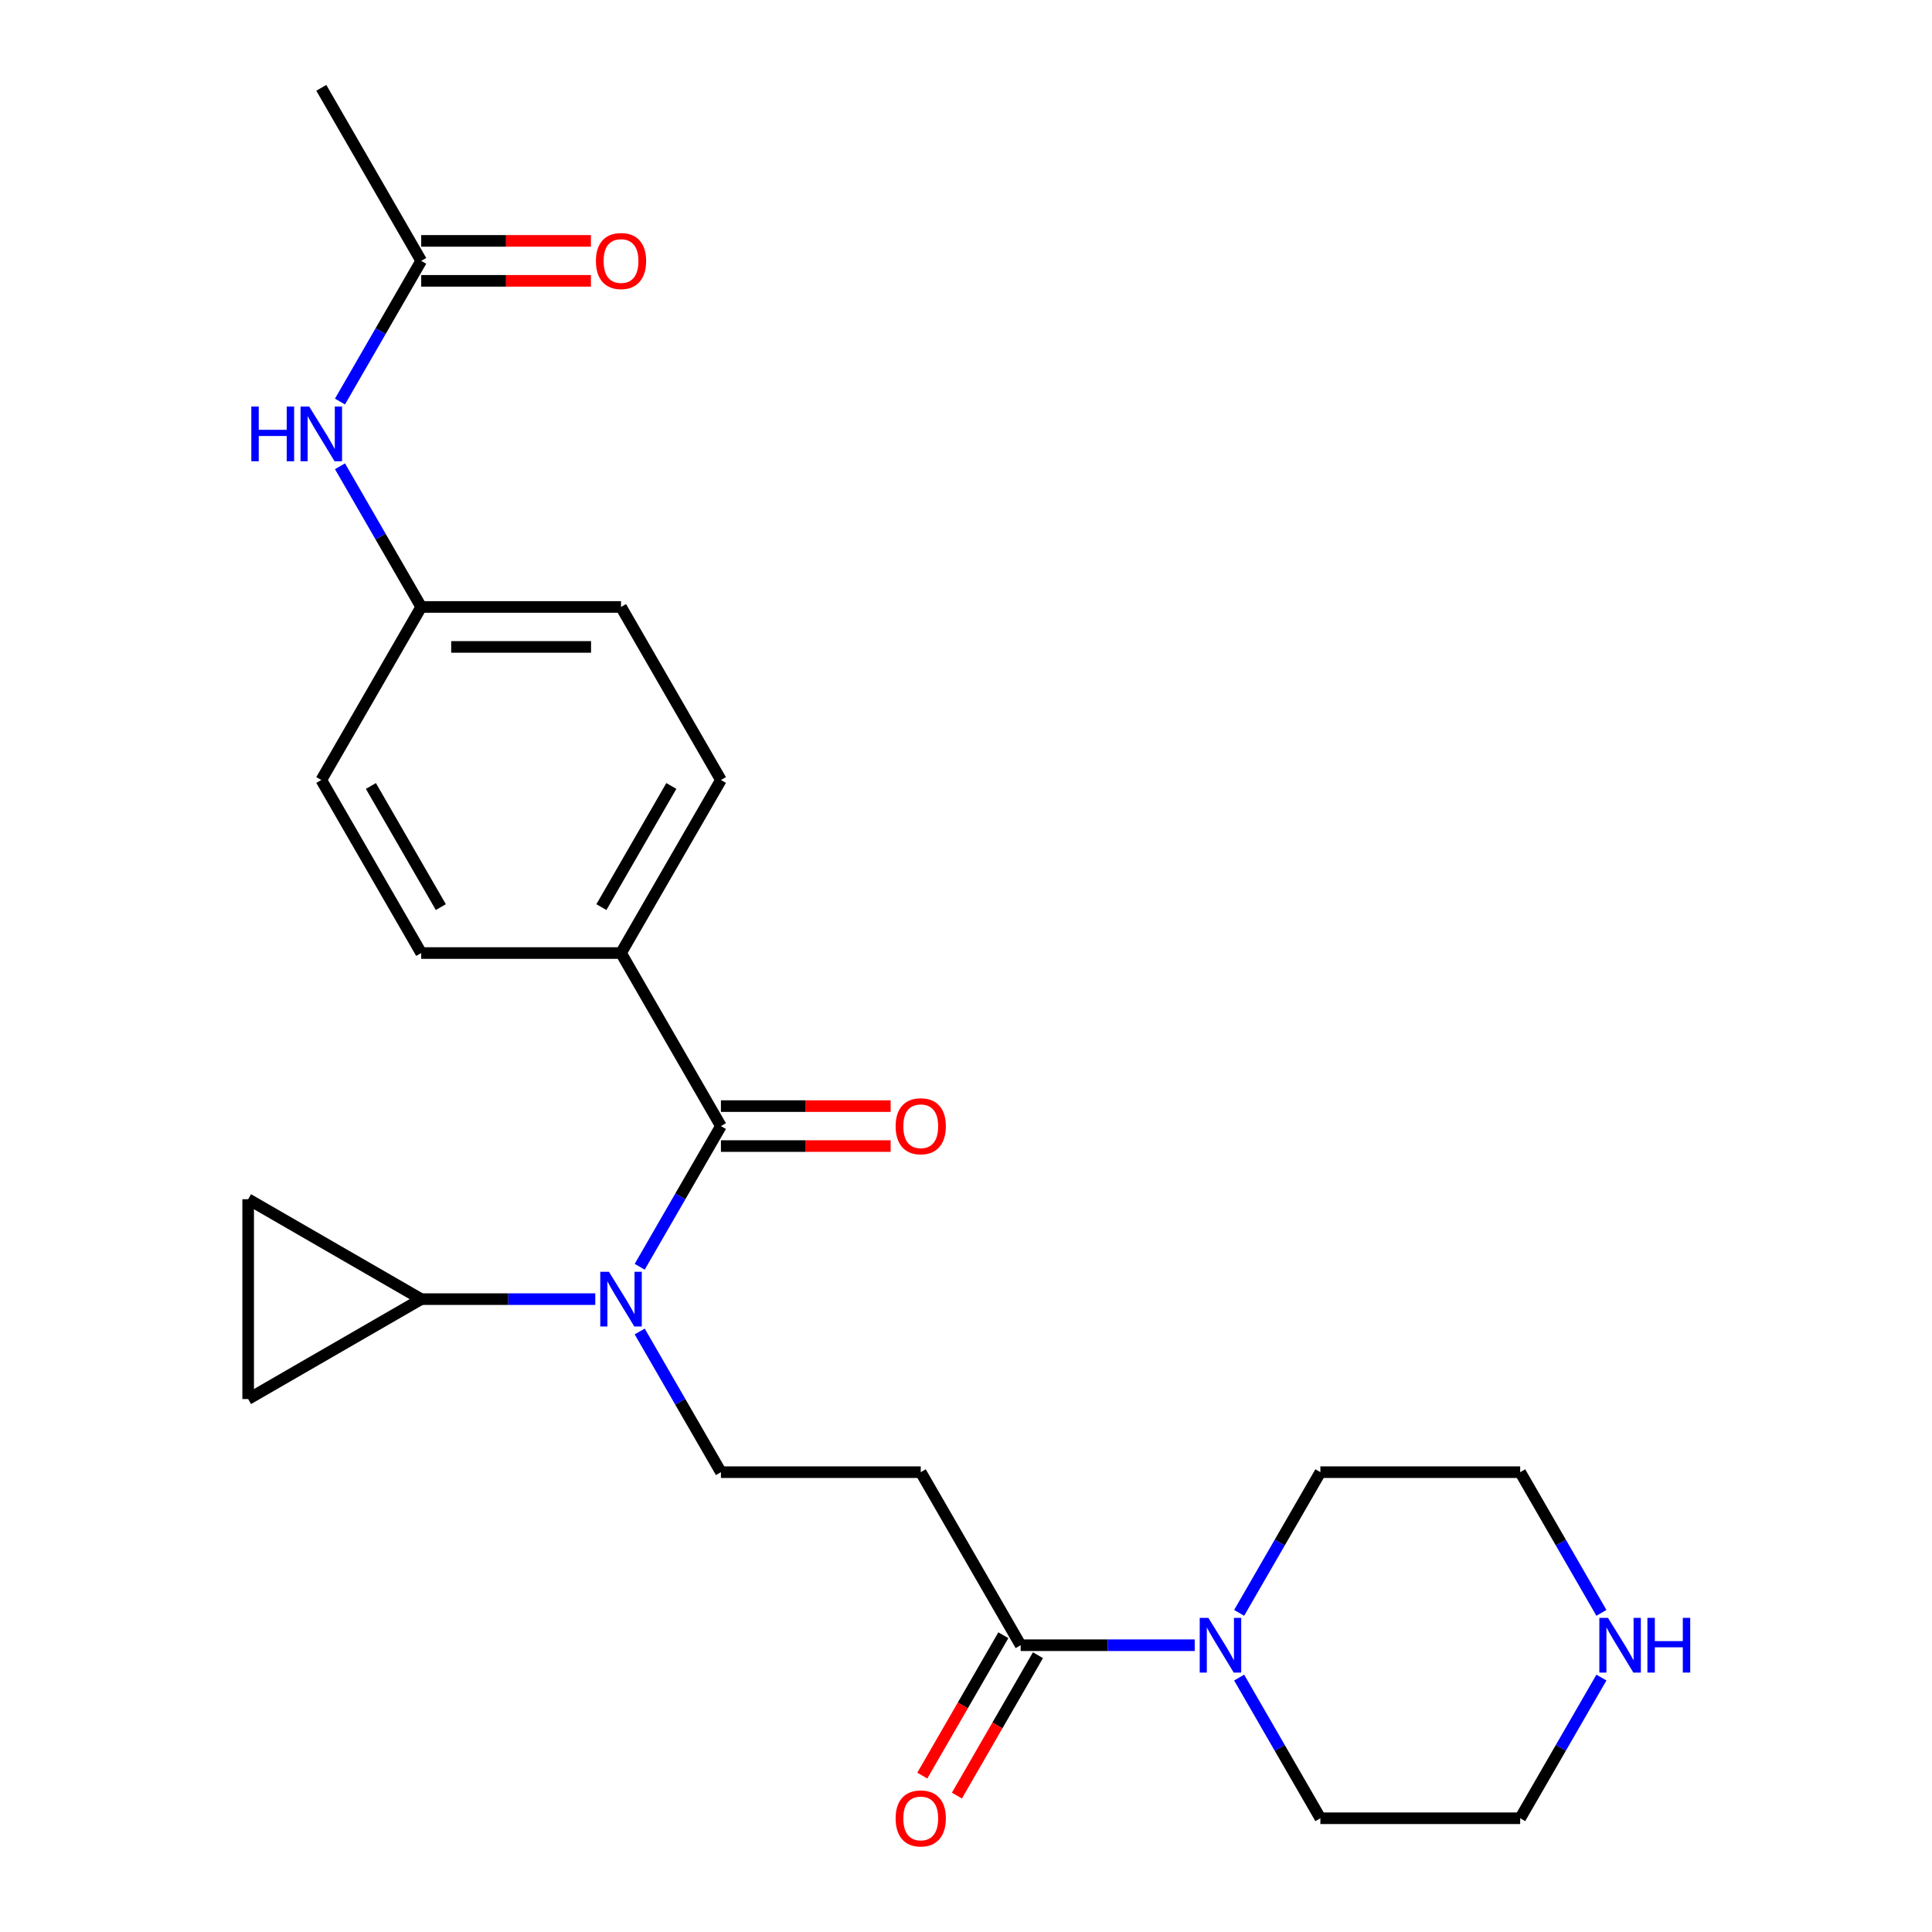 <?xml version='1.0' encoding='iso-8859-1'?>
<svg version='1.1' baseProfile='full'
              xmlns='http://www.w3.org/2000/svg'
                      xmlns:rdkit='http://www.rdkit.org/xml'
                      xmlns:xlink='http://www.w3.org/1999/xlink'
                  xml:space='preserve'
width='1000px' height='1000px' viewBox='0 0 1000 1000'>
<!-- END OF HEADER -->
<rect style='opacity:1.0;fill:#FFFFFF;stroke:none' width='1000' height='1000' x='0' y='0'> </rect>
<path class='bond-0' d='M 373.152,582.86 L 352.13,619.271' style='fill:none;fill-rule:evenodd;stroke:#000000;stroke-width:6px;stroke-linecap:butt;stroke-linejoin:miter;stroke-opacity:1' />
<path class='bond-0' d='M 352.13,619.271 L 331.108,655.682' style='fill:none;fill-rule:evenodd;stroke:#0000FF;stroke-width:6px;stroke-linecap:butt;stroke-linejoin:miter;stroke-opacity:1' />
<path class='bond-8' d='M 373.152,582.86 L 321.44,493.292' style='fill:none;fill-rule:evenodd;stroke:#000000;stroke-width:6px;stroke-linecap:butt;stroke-linejoin:miter;stroke-opacity:1' />
<path class='bond-11' d='M 373.152,593.202 L 417.071,593.202' style='fill:none;fill-rule:evenodd;stroke:#000000;stroke-width:6px;stroke-linecap:butt;stroke-linejoin:miter;stroke-opacity:1' />
<path class='bond-11' d='M 417.071,593.202 L 460.99,593.202' style='fill:none;fill-rule:evenodd;stroke:#FF0000;stroke-width:6px;stroke-linecap:butt;stroke-linejoin:miter;stroke-opacity:1' />
<path class='bond-11' d='M 373.152,572.518 L 417.071,572.518' style='fill:none;fill-rule:evenodd;stroke:#000000;stroke-width:6px;stroke-linecap:butt;stroke-linejoin:miter;stroke-opacity:1' />
<path class='bond-11' d='M 417.071,572.518 L 460.99,572.518' style='fill:none;fill-rule:evenodd;stroke:#FF0000;stroke-width:6px;stroke-linecap:butt;stroke-linejoin:miter;stroke-opacity:1' />
<path class='bond-2' d='M 308.114,672.427 L 263.065,672.427' style='fill:none;fill-rule:evenodd;stroke:#0000FF;stroke-width:6px;stroke-linecap:butt;stroke-linejoin:miter;stroke-opacity:1' />
<path class='bond-2' d='M 263.065,672.427 L 218.016,672.427' style='fill:none;fill-rule:evenodd;stroke:#000000;stroke-width:6px;stroke-linecap:butt;stroke-linejoin:miter;stroke-opacity:1' />
<path class='bond-5' d='M 331.108,689.173 L 352.13,725.584' style='fill:none;fill-rule:evenodd;stroke:#0000FF;stroke-width:6px;stroke-linecap:butt;stroke-linejoin:miter;stroke-opacity:1' />
<path class='bond-5' d='M 352.13,725.584 L 373.152,761.995' style='fill:none;fill-rule:evenodd;stroke:#000000;stroke-width:6px;stroke-linecap:butt;stroke-linejoin:miter;stroke-opacity:1' />
<path class='bond-1' d='M 528.287,851.563 L 476.575,761.995' style='fill:none;fill-rule:evenodd;stroke:#000000;stroke-width:6px;stroke-linecap:butt;stroke-linejoin:miter;stroke-opacity:1' />
<path class='bond-3' d='M 528.287,851.563 L 573.336,851.563' style='fill:none;fill-rule:evenodd;stroke:#000000;stroke-width:6px;stroke-linecap:butt;stroke-linejoin:miter;stroke-opacity:1' />
<path class='bond-3' d='M 573.336,851.563 L 618.385,851.563' style='fill:none;fill-rule:evenodd;stroke:#0000FF;stroke-width:6px;stroke-linecap:butt;stroke-linejoin:miter;stroke-opacity:1' />
<path class='bond-13' d='M 519.331,846.391 L 498.355,882.722' style='fill:none;fill-rule:evenodd;stroke:#000000;stroke-width:6px;stroke-linecap:butt;stroke-linejoin:miter;stroke-opacity:1' />
<path class='bond-13' d='M 498.355,882.722 L 477.379,919.053' style='fill:none;fill-rule:evenodd;stroke:#FF0000;stroke-width:6px;stroke-linecap:butt;stroke-linejoin:miter;stroke-opacity:1' />
<path class='bond-13' d='M 537.244,856.734 L 516.268,893.065' style='fill:none;fill-rule:evenodd;stroke:#000000;stroke-width:6px;stroke-linecap:butt;stroke-linejoin:miter;stroke-opacity:1' />
<path class='bond-13' d='M 516.268,893.065 L 495.293,929.396' style='fill:none;fill-rule:evenodd;stroke:#FF0000;stroke-width:6px;stroke-linecap:butt;stroke-linejoin:miter;stroke-opacity:1' />
<path class='bond-6' d='M 218.016,672.427 L 128.449,724.139' style='fill:none;fill-rule:evenodd;stroke:#000000;stroke-width:6px;stroke-linecap:butt;stroke-linejoin:miter;stroke-opacity:1' />
<path class='bond-7' d='M 218.016,672.427 L 128.449,620.716' style='fill:none;fill-rule:evenodd;stroke:#000000;stroke-width:6px;stroke-linecap:butt;stroke-linejoin:miter;stroke-opacity:1' />
<path class='bond-20' d='M 641.379,834.817 L 662.401,798.406' style='fill:none;fill-rule:evenodd;stroke:#0000FF;stroke-width:6px;stroke-linecap:butt;stroke-linejoin:miter;stroke-opacity:1' />
<path class='bond-20' d='M 662.401,798.406 L 683.423,761.995' style='fill:none;fill-rule:evenodd;stroke:#000000;stroke-width:6px;stroke-linecap:butt;stroke-linejoin:miter;stroke-opacity:1' />
<path class='bond-21' d='M 641.379,868.308 L 662.401,904.719' style='fill:none;fill-rule:evenodd;stroke:#0000FF;stroke-width:6px;stroke-linecap:butt;stroke-linejoin:miter;stroke-opacity:1' />
<path class='bond-21' d='M 662.401,904.719 L 683.423,941.13' style='fill:none;fill-rule:evenodd;stroke:#000000;stroke-width:6px;stroke-linecap:butt;stroke-linejoin:miter;stroke-opacity:1' />
<path class='bond-4' d='M 476.575,761.995 L 373.152,761.995' style='fill:none;fill-rule:evenodd;stroke:#000000;stroke-width:6px;stroke-linecap:butt;stroke-linejoin:miter;stroke-opacity:1' />
<path class='bond-26' d='M 128.449,724.139 L 128.449,620.716' style='fill:none;fill-rule:evenodd;stroke:#000000;stroke-width:6px;stroke-linecap:butt;stroke-linejoin:miter;stroke-opacity:1' />
<path class='bond-15' d='M 321.44,493.292 L 373.152,403.725' style='fill:none;fill-rule:evenodd;stroke:#000000;stroke-width:6px;stroke-linecap:butt;stroke-linejoin:miter;stroke-opacity:1' />
<path class='bond-15' d='M 311.283,469.515 L 347.481,406.818' style='fill:none;fill-rule:evenodd;stroke:#000000;stroke-width:6px;stroke-linecap:butt;stroke-linejoin:miter;stroke-opacity:1' />
<path class='bond-16' d='M 321.44,493.292 L 218.016,493.292' style='fill:none;fill-rule:evenodd;stroke:#000000;stroke-width:6px;stroke-linecap:butt;stroke-linejoin:miter;stroke-opacity:1' />
<path class='bond-9' d='M 218.016,135.022 L 196.994,171.433' style='fill:none;fill-rule:evenodd;stroke:#000000;stroke-width:6px;stroke-linecap:butt;stroke-linejoin:miter;stroke-opacity:1' />
<path class='bond-9' d='M 196.994,171.433 L 175.972,207.844' style='fill:none;fill-rule:evenodd;stroke:#0000FF;stroke-width:6px;stroke-linecap:butt;stroke-linejoin:miter;stroke-opacity:1' />
<path class='bond-14' d='M 218.016,145.364 L 261.935,145.364' style='fill:none;fill-rule:evenodd;stroke:#000000;stroke-width:6px;stroke-linecap:butt;stroke-linejoin:miter;stroke-opacity:1' />
<path class='bond-14' d='M 261.935,145.364 L 305.854,145.364' style='fill:none;fill-rule:evenodd;stroke:#FF0000;stroke-width:6px;stroke-linecap:butt;stroke-linejoin:miter;stroke-opacity:1' />
<path class='bond-14' d='M 218.016,124.68 L 261.935,124.68' style='fill:none;fill-rule:evenodd;stroke:#000000;stroke-width:6px;stroke-linecap:butt;stroke-linejoin:miter;stroke-opacity:1' />
<path class='bond-14' d='M 261.935,124.68 L 305.854,124.68' style='fill:none;fill-rule:evenodd;stroke:#FF0000;stroke-width:6px;stroke-linecap:butt;stroke-linejoin:miter;stroke-opacity:1' />
<path class='bond-24' d='M 218.016,135.022 L 166.304,45.455' style='fill:none;fill-rule:evenodd;stroke:#000000;stroke-width:6px;stroke-linecap:butt;stroke-linejoin:miter;stroke-opacity:1' />
<path class='bond-10' d='M 175.972,241.335 L 196.994,277.746' style='fill:none;fill-rule:evenodd;stroke:#0000FF;stroke-width:6px;stroke-linecap:butt;stroke-linejoin:miter;stroke-opacity:1' />
<path class='bond-10' d='M 196.994,277.746 L 218.016,314.157' style='fill:none;fill-rule:evenodd;stroke:#000000;stroke-width:6px;stroke-linecap:butt;stroke-linejoin:miter;stroke-opacity:1' />
<path class='bond-12' d='M 828.89,868.308 L 807.868,904.719' style='fill:none;fill-rule:evenodd;stroke:#0000FF;stroke-width:6px;stroke-linecap:butt;stroke-linejoin:miter;stroke-opacity:1' />
<path class='bond-12' d='M 807.868,904.719 L 786.847,941.13' style='fill:none;fill-rule:evenodd;stroke:#000000;stroke-width:6px;stroke-linecap:butt;stroke-linejoin:miter;stroke-opacity:1' />
<path class='bond-27' d='M 828.89,834.817 L 807.868,798.406' style='fill:none;fill-rule:evenodd;stroke:#0000FF;stroke-width:6px;stroke-linecap:butt;stroke-linejoin:miter;stroke-opacity:1' />
<path class='bond-27' d='M 807.868,798.406 L 786.847,761.995' style='fill:none;fill-rule:evenodd;stroke:#000000;stroke-width:6px;stroke-linecap:butt;stroke-linejoin:miter;stroke-opacity:1' />
<path class='bond-19' d='M 373.152,403.725 L 321.44,314.157' style='fill:none;fill-rule:evenodd;stroke:#000000;stroke-width:6px;stroke-linecap:butt;stroke-linejoin:miter;stroke-opacity:1' />
<path class='bond-18' d='M 218.016,493.292 L 166.304,403.725' style='fill:none;fill-rule:evenodd;stroke:#000000;stroke-width:6px;stroke-linecap:butt;stroke-linejoin:miter;stroke-opacity:1' />
<path class='bond-18' d='M 228.173,469.515 L 191.975,406.818' style='fill:none;fill-rule:evenodd;stroke:#000000;stroke-width:6px;stroke-linecap:butt;stroke-linejoin:miter;stroke-opacity:1' />
<path class='bond-17' d='M 218.016,314.157 L 166.304,403.725' style='fill:none;fill-rule:evenodd;stroke:#000000;stroke-width:6px;stroke-linecap:butt;stroke-linejoin:miter;stroke-opacity:1' />
<path class='bond-25' d='M 218.016,314.157 L 321.44,314.157' style='fill:none;fill-rule:evenodd;stroke:#000000;stroke-width:6px;stroke-linecap:butt;stroke-linejoin:miter;stroke-opacity:1' />
<path class='bond-25' d='M 233.53,334.842 L 305.926,334.842' style='fill:none;fill-rule:evenodd;stroke:#000000;stroke-width:6px;stroke-linecap:butt;stroke-linejoin:miter;stroke-opacity:1' />
<path class='bond-22' d='M 683.423,761.995 L 786.847,761.995' style='fill:none;fill-rule:evenodd;stroke:#000000;stroke-width:6px;stroke-linecap:butt;stroke-linejoin:miter;stroke-opacity:1' />
<path class='bond-23' d='M 683.423,941.13 L 786.847,941.13' style='fill:none;fill-rule:evenodd;stroke:#000000;stroke-width:6px;stroke-linecap:butt;stroke-linejoin:miter;stroke-opacity:1' />
<path  class='atom-1' d='M 315.18 658.267
L 324.46 673.267
Q 325.38 674.747, 326.86 677.427
Q 328.34 680.107, 328.42 680.267
L 328.42 658.267
L 332.18 658.267
L 332.18 686.587
L 328.3 686.587
L 318.34 670.187
Q 317.18 668.267, 315.94 666.067
Q 314.74 663.867, 314.38 663.187
L 314.38 686.587
L 310.7 686.587
L 310.7 658.267
L 315.18 658.267
' fill='#0000FF'/>
<path  class='atom-4' d='M 625.451 837.403
L 634.731 852.403
Q 635.651 853.883, 637.131 856.563
Q 638.611 859.243, 638.691 859.403
L 638.691 837.403
L 642.451 837.403
L 642.451 865.723
L 638.571 865.723
L 628.611 849.323
Q 627.451 847.403, 626.211 845.203
Q 625.011 843.003, 624.651 842.323
L 624.651 865.723
L 620.971 865.723
L 620.971 837.403
L 625.451 837.403
' fill='#0000FF'/>
<path  class='atom-11' d='M 130.084 210.43
L 133.924 210.43
L 133.924 222.47
L 148.404 222.47
L 148.404 210.43
L 152.244 210.43
L 152.244 238.75
L 148.404 238.75
L 148.404 225.67
L 133.924 225.67
L 133.924 238.75
L 130.084 238.75
L 130.084 210.43
' fill='#0000FF'/>
<path  class='atom-11' d='M 160.044 210.43
L 169.324 225.43
Q 170.244 226.91, 171.724 229.59
Q 173.204 232.27, 173.284 232.43
L 173.284 210.43
L 177.044 210.43
L 177.044 238.75
L 173.164 238.75
L 163.204 222.35
Q 162.044 220.43, 160.804 218.23
Q 159.604 216.03, 159.244 215.35
L 159.244 238.75
L 155.564 238.75
L 155.564 210.43
L 160.044 210.43
' fill='#0000FF'/>
<path  class='atom-12' d='M 463.575 582.94
Q 463.575 576.14, 466.935 572.34
Q 470.295 568.54, 476.575 568.54
Q 482.855 568.54, 486.215 572.34
Q 489.575 576.14, 489.575 582.94
Q 489.575 589.82, 486.175 593.74
Q 482.775 597.62, 476.575 597.62
Q 470.335 597.62, 466.935 593.74
Q 463.575 589.86, 463.575 582.94
M 476.575 594.42
Q 480.895 594.42, 483.215 591.54
Q 485.575 588.62, 485.575 582.94
Q 485.575 577.38, 483.215 574.58
Q 480.895 571.74, 476.575 571.74
Q 472.255 571.74, 469.895 574.54
Q 467.575 577.34, 467.575 582.94
Q 467.575 588.66, 469.895 591.54
Q 472.255 594.42, 476.575 594.42
' fill='#FF0000'/>
<path  class='atom-13' d='M 832.298 837.403
L 841.578 852.403
Q 842.498 853.883, 843.978 856.563
Q 845.458 859.243, 845.538 859.403
L 845.538 837.403
L 849.298 837.403
L 849.298 865.723
L 845.418 865.723
L 835.458 849.323
Q 834.298 847.403, 833.058 845.203
Q 831.858 843.003, 831.498 842.323
L 831.498 865.723
L 827.818 865.723
L 827.818 837.403
L 832.298 837.403
' fill='#0000FF'/>
<path  class='atom-13' d='M 852.698 837.403
L 856.538 837.403
L 856.538 849.443
L 871.018 849.443
L 871.018 837.403
L 874.858 837.403
L 874.858 865.723
L 871.018 865.723
L 871.018 852.643
L 856.538 852.643
L 856.538 865.723
L 852.698 865.723
L 852.698 837.403
' fill='#0000FF'/>
<path  class='atom-14' d='M 463.575 941.21
Q 463.575 934.41, 466.935 930.61
Q 470.295 926.81, 476.575 926.81
Q 482.855 926.81, 486.215 930.61
Q 489.575 934.41, 489.575 941.21
Q 489.575 948.09, 486.175 952.01
Q 482.775 955.89, 476.575 955.89
Q 470.335 955.89, 466.935 952.01
Q 463.575 948.13, 463.575 941.21
M 476.575 952.69
Q 480.895 952.69, 483.215 949.81
Q 485.575 946.89, 485.575 941.21
Q 485.575 935.65, 483.215 932.85
Q 480.895 930.01, 476.575 930.01
Q 472.255 930.01, 469.895 932.81
Q 467.575 935.61, 467.575 941.21
Q 467.575 946.93, 469.895 949.81
Q 472.255 952.69, 476.575 952.69
' fill='#FF0000'/>
<path  class='atom-15' d='M 308.44 135.102
Q 308.44 128.302, 311.8 124.502
Q 315.16 120.702, 321.44 120.702
Q 327.72 120.702, 331.08 124.502
Q 334.44 128.302, 334.44 135.102
Q 334.44 141.982, 331.04 145.902
Q 327.64 149.782, 321.44 149.782
Q 315.2 149.782, 311.8 145.902
Q 308.44 142.022, 308.44 135.102
M 321.44 146.582
Q 325.76 146.582, 328.08 143.702
Q 330.44 140.782, 330.44 135.102
Q 330.44 129.542, 328.08 126.742
Q 325.76 123.902, 321.44 123.902
Q 317.12 123.902, 314.76 126.702
Q 312.44 129.502, 312.44 135.102
Q 312.44 140.822, 314.76 143.702
Q 317.12 146.582, 321.44 146.582
' fill='#FF0000'/>
</svg>
